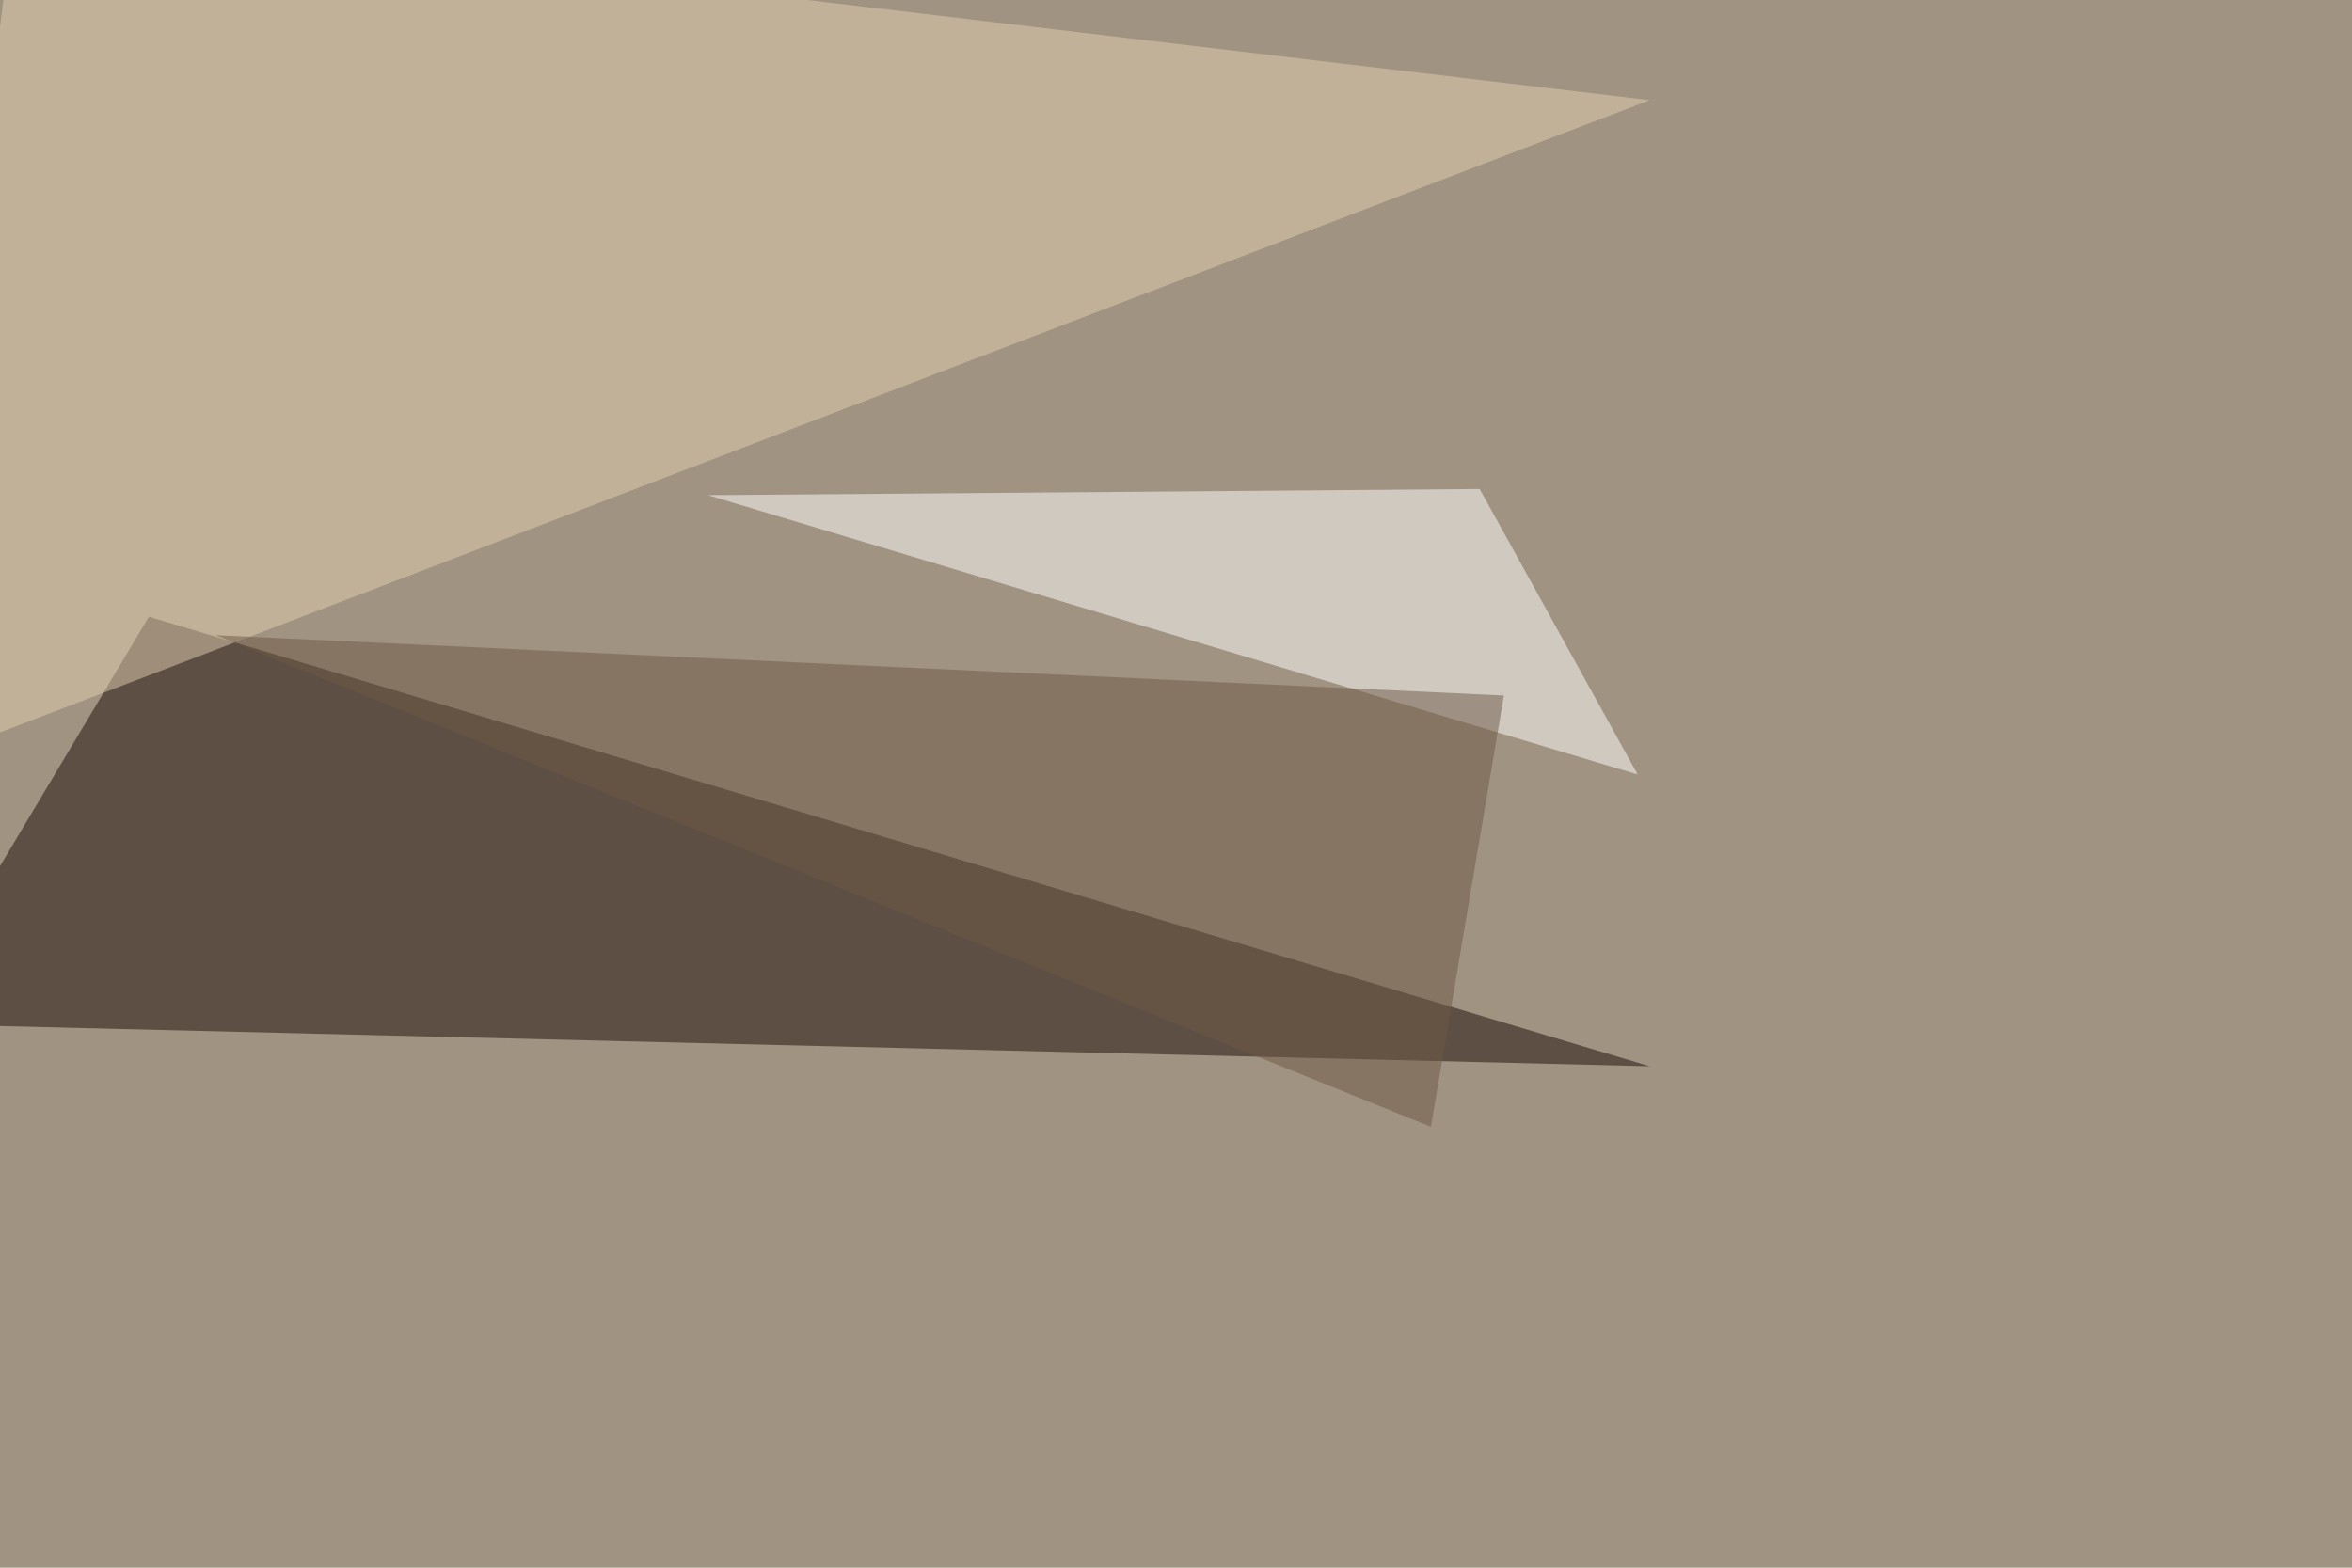 <svg xmlns="http://www.w3.org/2000/svg" width="1134" height="756" ><filter id="a"><feGaussianBlur stdDeviation="55"/></filter><rect width="100%" height="100%" fill="#a19381"/><g filter="url(#a)"><g fill-opacity=".5"><path fill="#1d0d08" d="M71.8 297.4l723.6 216.8-840.8-20.5z"/><path fill="#e1d0b0" d="M795.4 48.3L7.4-45.4l-52.8 416z"/><path fill="#fff" d="M789.6 373.5l-76.2-137.7-372 3z"/><path fill="#6d5845" d="M725.1 335.4l-35.2 208L104 306.3z"/></g></g></svg>